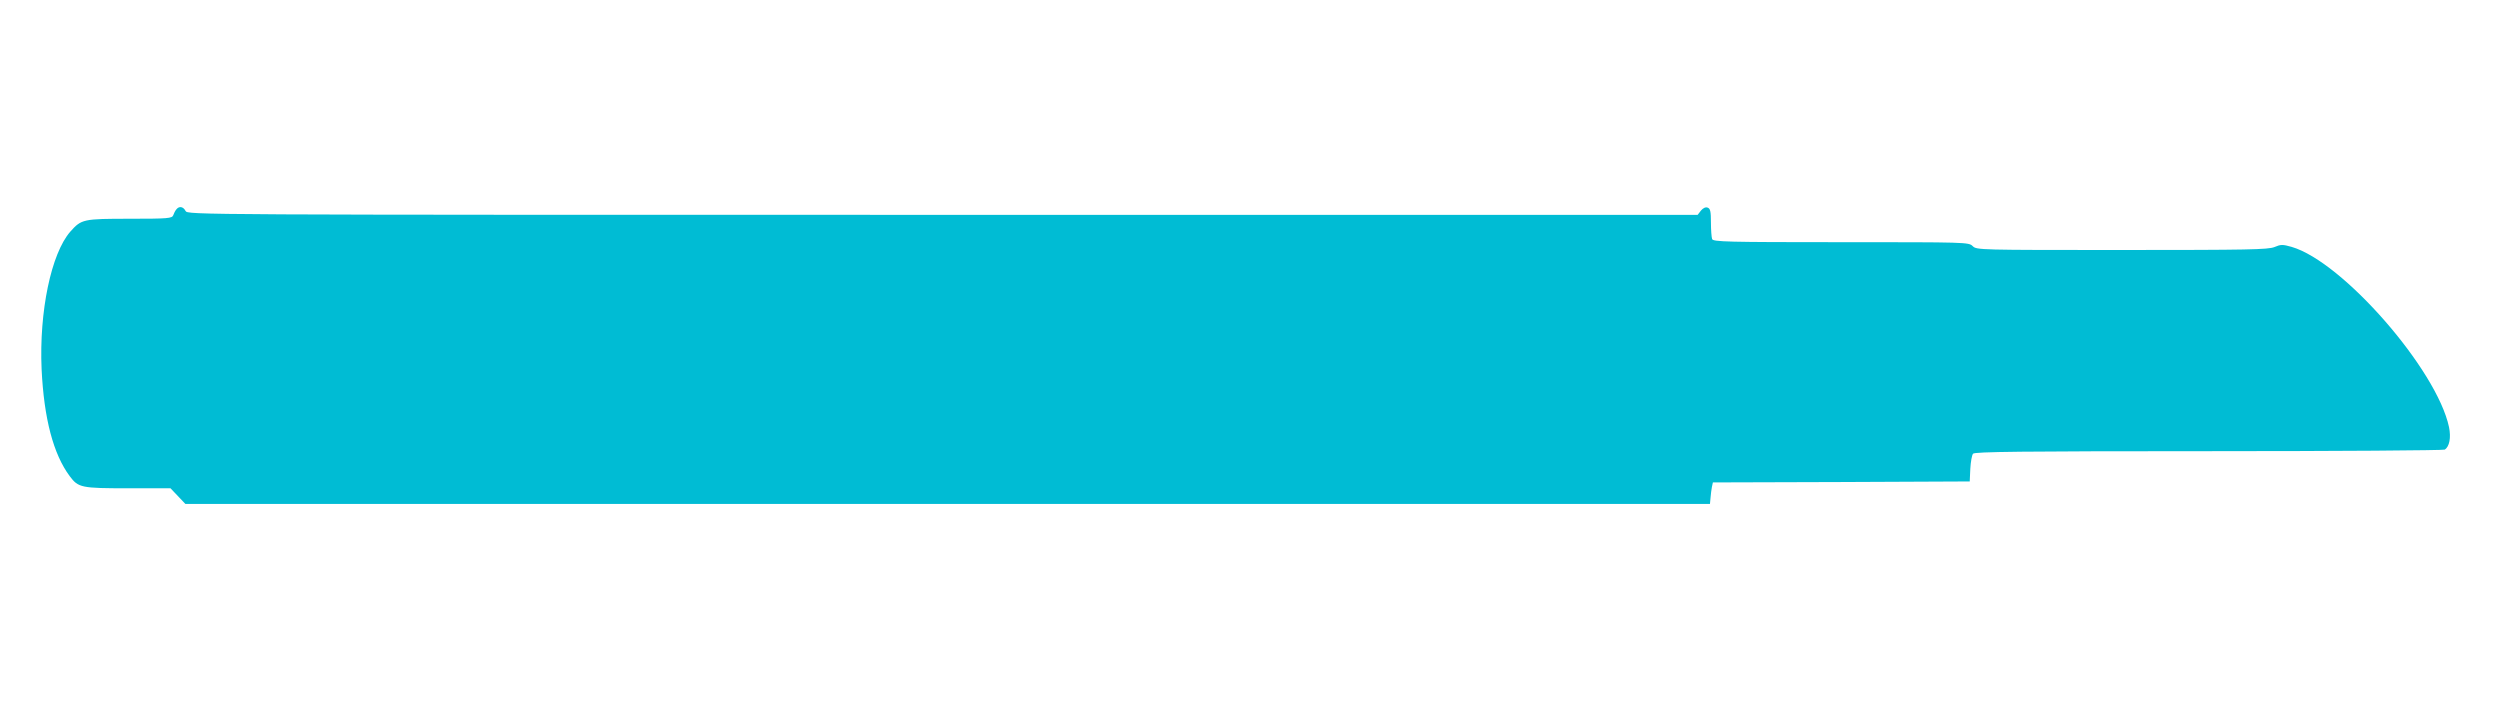 <?xml version="1.0" standalone="no"?>
<!DOCTYPE svg PUBLIC "-//W3C//DTD SVG 20010904//EN"
 "http://www.w3.org/TR/2001/REC-SVG-20010904/DTD/svg10.dtd">
<svg version="1.0" xmlns="http://www.w3.org/2000/svg"
 width="1280pt" height="359pt" viewBox="0 0 1280 359"
 preserveAspectRatio="xMidYMid meet">
<g transform="translate(0,359) scale(0.1,-0.1)"
fill="#00bcd4" stroke="none">
<path d="M903 2518 c-6 -7 -13 -21 -16 -30 -6 -16 -26 -18 -222 -18 -240 0
-248 -2 -305 -66 -98 -112 -160 -409 -147 -704 12 -253 60 -435 144 -548 44
-59 59 -62 299 -62 l217 0 38 -40 38 -40 3903 0 3903 0 3 32 c1 18 5 43 7 55
l5 23 658 2 657 3 3 65 c2 35 8 70 14 77 8 10 243 13 1207 13 658 0 1201 4
1208 8 24 15 33 61 22 115 -62 294 -544 847 -806 923 -46 13 -55 13 -88 -1
-33 -13 -133 -15 -781 -15 -731 0 -744 0 -764 20 -20 20 -33 20 -674 20 -587
0 -654 2 -660 16 -3 9 -6 47 -6 85 0 56 -3 71 -17 76 -10 4 -23 -2 -34 -15
l-17 -22 -3866 0 c-3855 0 -3865 0 -3876 20 -12 23 -33 26 -47 8z"/>
</g>
</svg>
